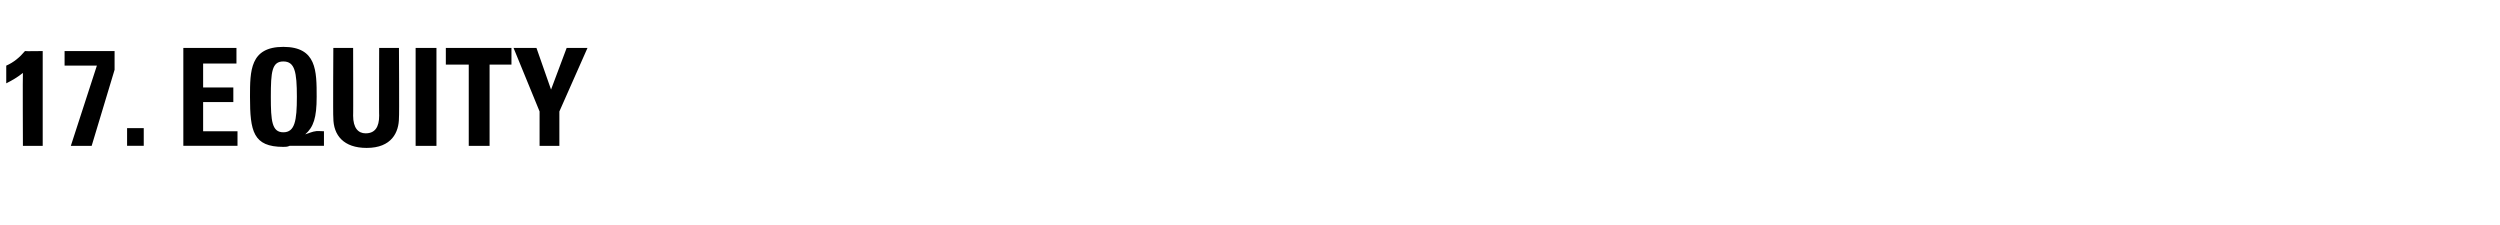 <?xml version="1.0" standalone="no"?><!DOCTYPE svg PUBLIC "-//W3C//DTD SVG 1.1//EN" "http://www.w3.org/Graphics/SVG/1.1/DTD/svg11.dtd"><svg xmlns="http://www.w3.org/2000/svg" version="1.1" width="240px" height="21.6px" viewBox="0 -2 240 21.6" style="top:-2px"><desc>17 Equity</desc><defs/><g id="Polygon51457"><path d="m.6 4.3c.7-.3 1.3-.8 1.8-1.4c-.01.03 1.7 0 1.7 0l0 9.1l-1.9 0c0 0-.03-6.98 0-7c-.5.4-1 .7-1.6 1c0 0 0-1.7 0-1.7zm10.4.4l-2.2 7.3l-2 0l2.5-7.7l-3.1 0l0-1.4l4.8 0l0 1.8zm2.8 5.6l0 1.7l-1.6 0l0-1.7l1.6 0zm3.8 1.7l0-9.4l5.1 0l0 1.5l-3.2 0l0 2.3l2.9 0l0 1.4l-2.9 0l0 2.8l3.3 0l0 1.4l-5.2 0zm13.5 0c0 0-2.74 0-2.7 0c-.2 0-.4 0-.6 0c-.2.1-.4.1-.6.1c-2.9 0-3.2-1.5-3.2-4.8c0-2.5 0-4.8 3.2-4.8c3.2 0 3.2 2.3 3.2 4.8c0 2-.3 2.9-1.1 3.6c0 0 0 0 0 0c.3-.1.8-.3 1-.3c.01-.04.8 0 .8 0l0 1.4zm-2.6-4.7c0-2.4-.2-3.4-1.3-3.4c-1.1 0-1.2 1-1.2 3.4c0 2.3.1 3.4 1.2 3.4c1.1 0 1.3-1.1 1.3-3.4zm9.8-4.7c0 0 .04 6.67 0 6.7c0 1.4-.7 2.9-3.1 2.9c-2.2 0-3.2-1.2-3.2-2.9c-.04-.03 0-6.7 0-6.7l1.9 0c0 0 .02 6.54 0 6.5c0 1.2.5 1.7 1.2 1.7c.9 0 1.3-.6 1.3-1.7c-.02.04 0-6.5 0-6.5l1.9 0zm1.6 9.4l0-9.4l2 0l0 9.4l-2 0zm9.2-9.4l0 1.6l-2.1 0l0 7.8l-2 0l0-7.8l-2.2 0l0-1.6l6.3 0zm2.7 6.1l-2.5-6.1l2.2 0l1.4 4l1.5-4l2 0l-2.7 6.1l0 3.3l-1.9 0l0-3.3z" stroke="none" fill="#000"/></g></svg>